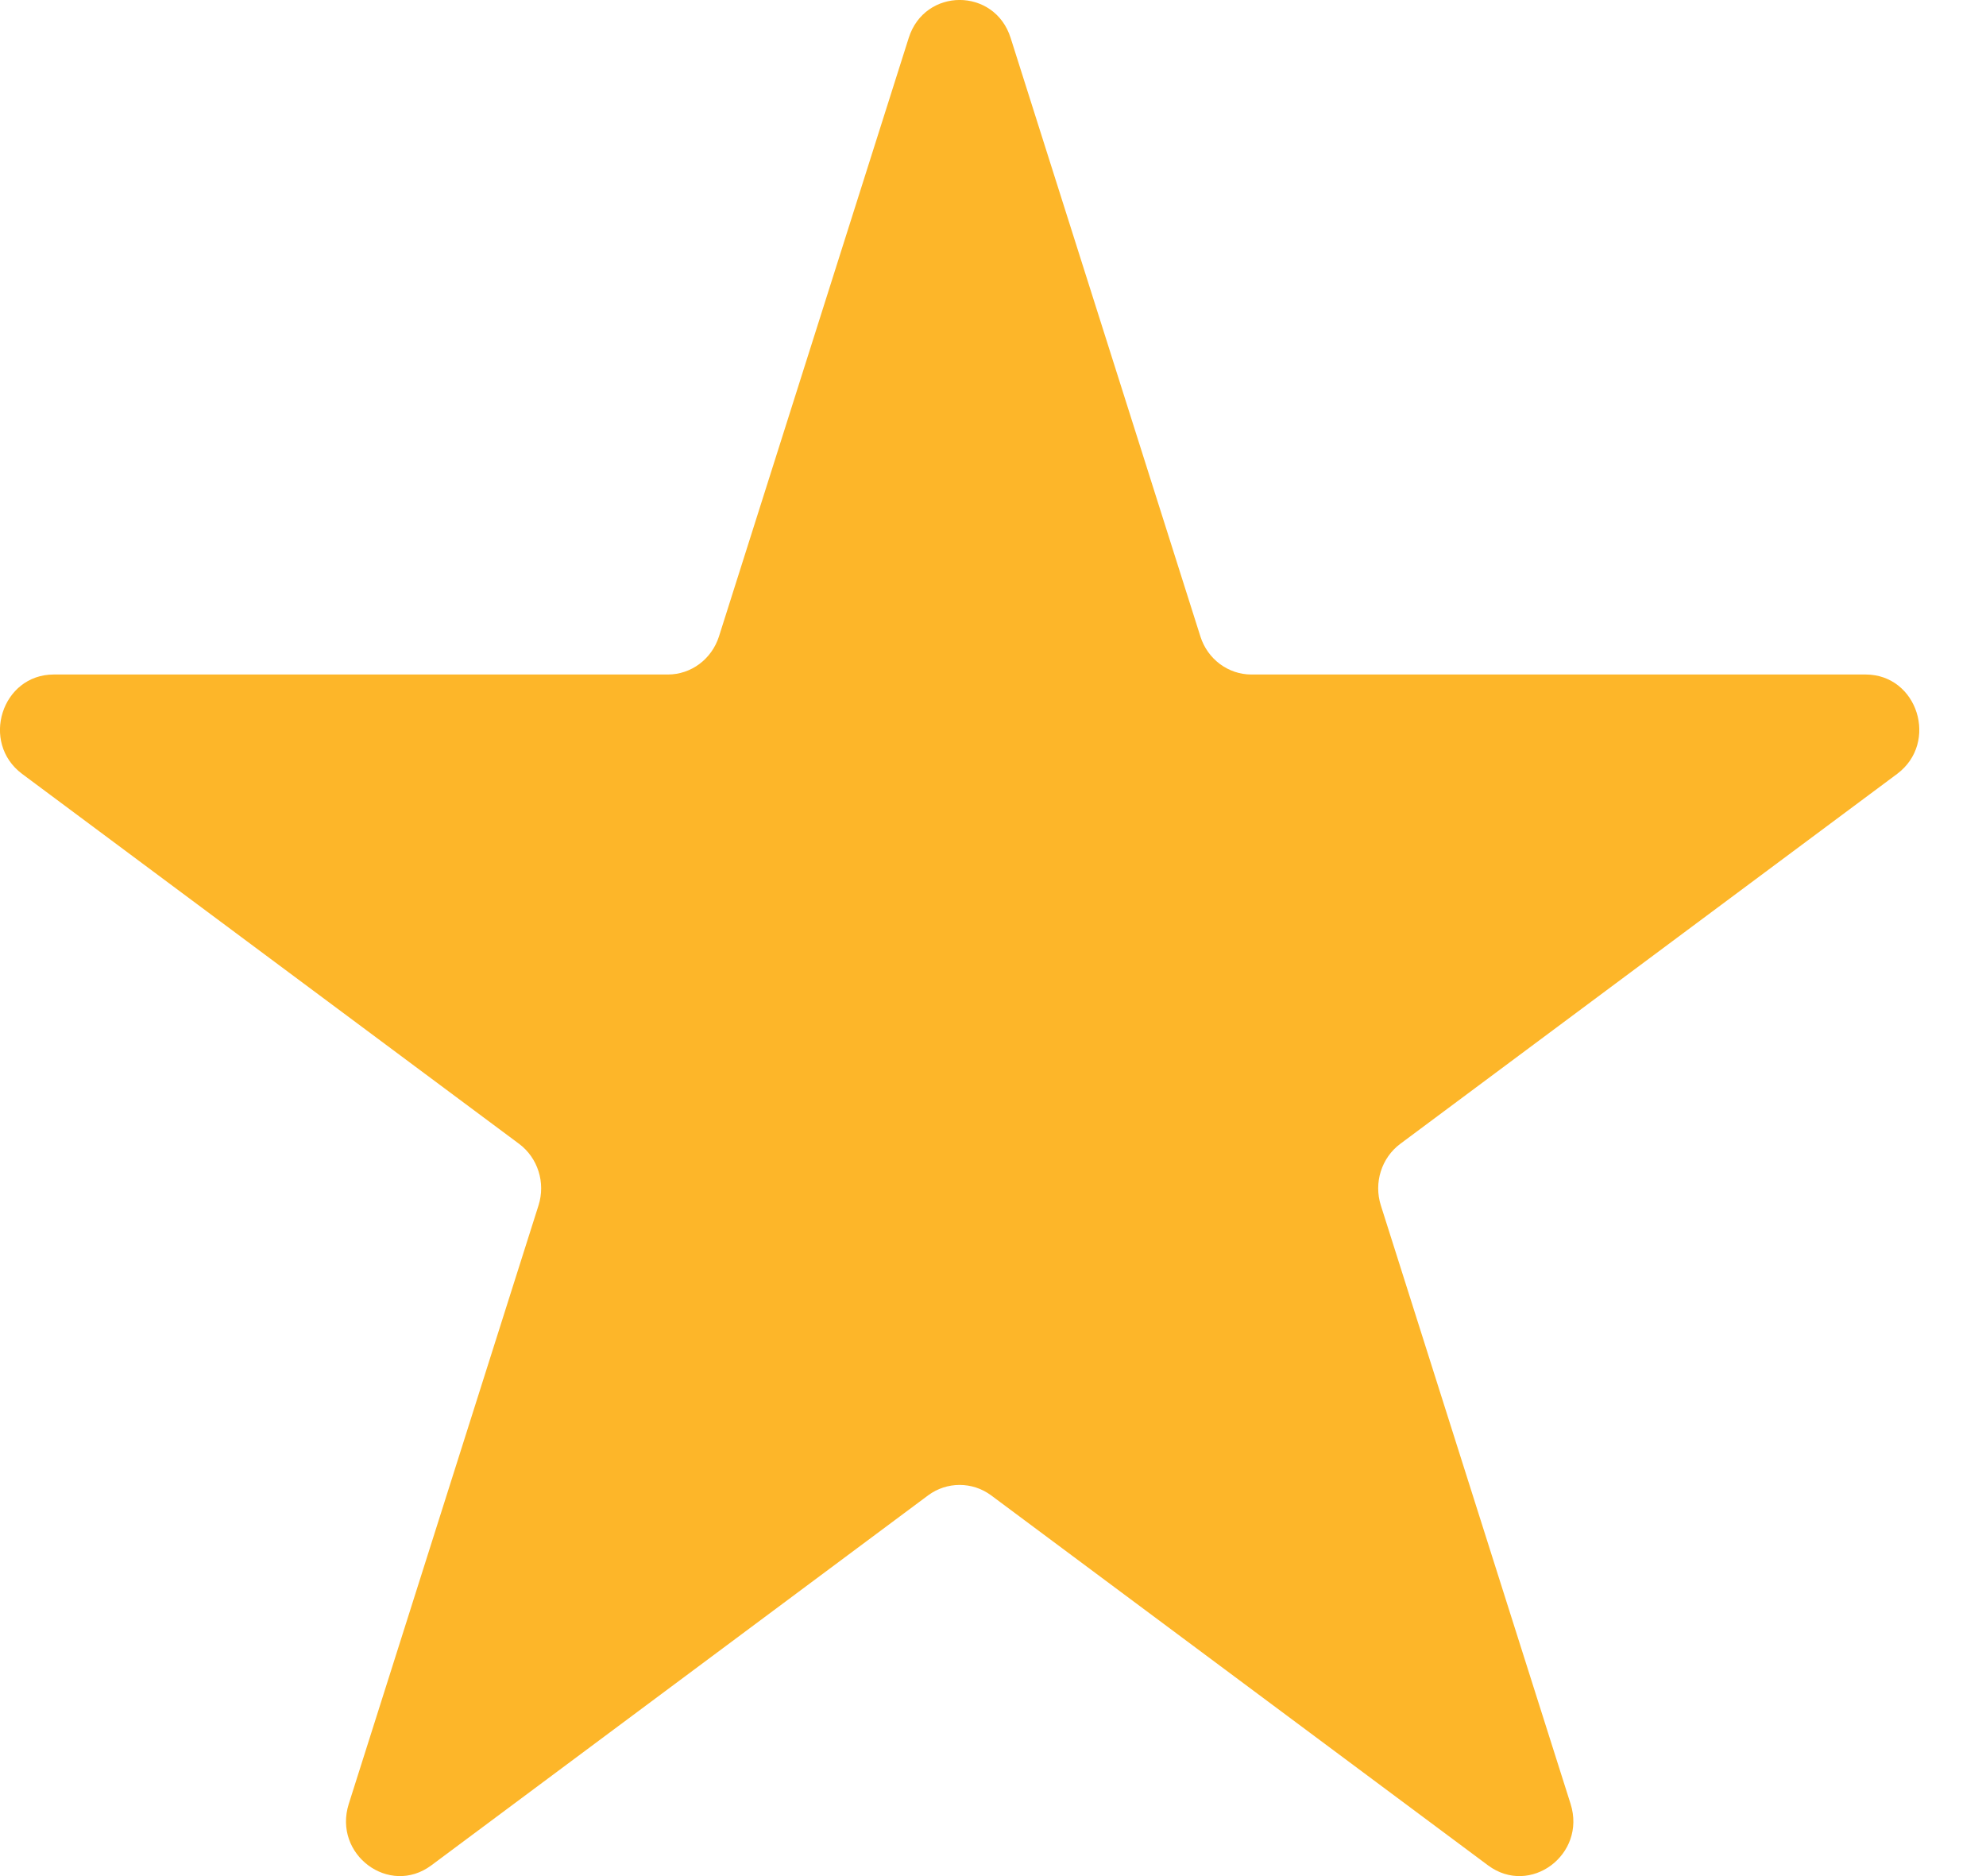 <svg xmlns="http://www.w3.org/2000/svg" fill="none" viewBox="0 0 18 17" height="17" width="18">
<path fill="#FDB629" d="M8.236 0.344C8.381 -0.115 9.015 -0.115 9.16 0.344L10.88 5.768C10.945 5.973 11.132 6.112 11.342 6.112H16.909C17.38 6.112 17.575 6.729 17.194 7.013L12.691 10.365C12.521 10.492 12.45 10.717 12.515 10.922L14.235 16.346C14.38 16.805 13.868 17.186 13.487 16.903L8.983 13.55C8.813 13.424 8.582 13.424 8.412 13.55L3.909 16.903C3.528 17.186 3.016 16.805 3.161 16.346L4.881 10.922C4.946 10.717 4.875 10.492 4.705 10.365L0.201 7.013C-0.18 6.729 0.016 6.112 0.487 6.112H6.053C6.264 6.112 6.45 5.973 6.516 5.768L8.236 0.344Z"></path>
</svg>
